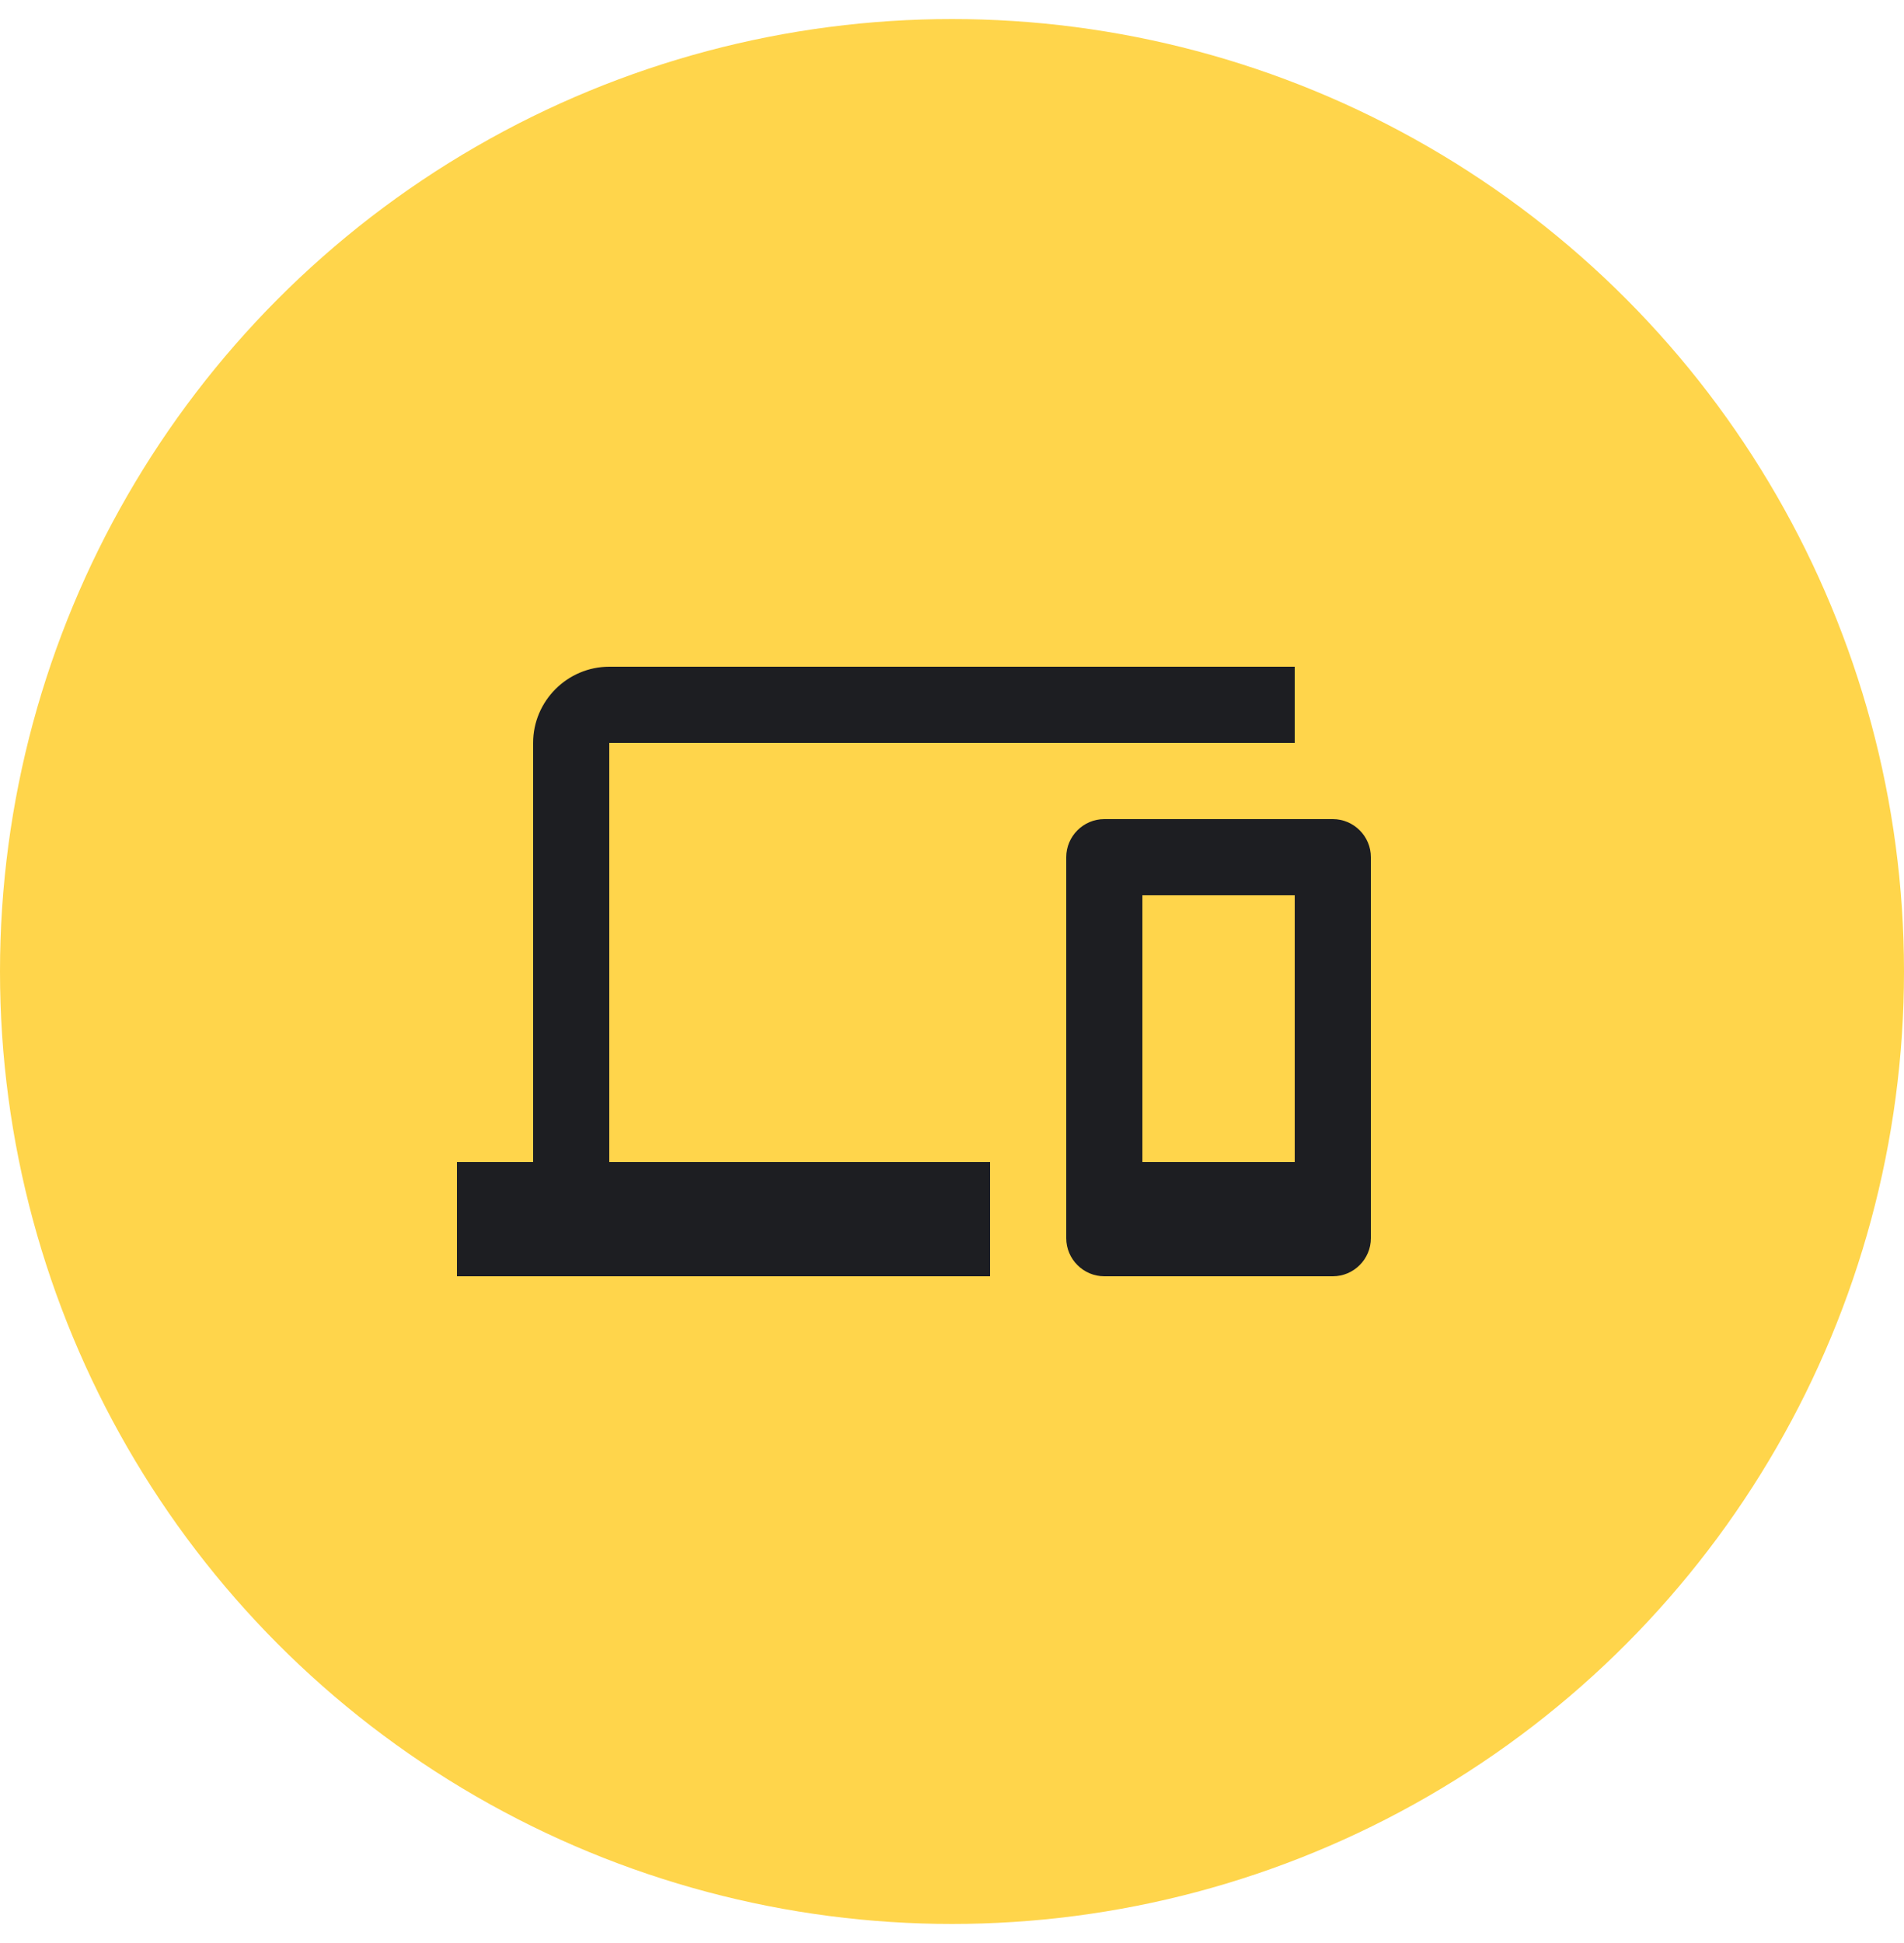 <?xml version="1.0" encoding="UTF-8"?> <svg xmlns="http://www.w3.org/2000/svg" width="50" height="51" fill="none"><circle cx="25" cy="25.5" r="23" fill="#FFD54B" stroke="#FFD54B" stroke-width="4"></circle><path fill="#1D1E22" d="M16 19.5h18v-2H16c-1.1 0-2 .9-2 2v11h-2v3h14v-3H16zm19 2h-6c-.55 0-1 .45-1 1v10c0 .55.45 1 1 1h6c.55 0 1-.45 1-1v-10c0-.55-.45-1-1-1m-1 9h-4v-7h4z"></path></svg> 